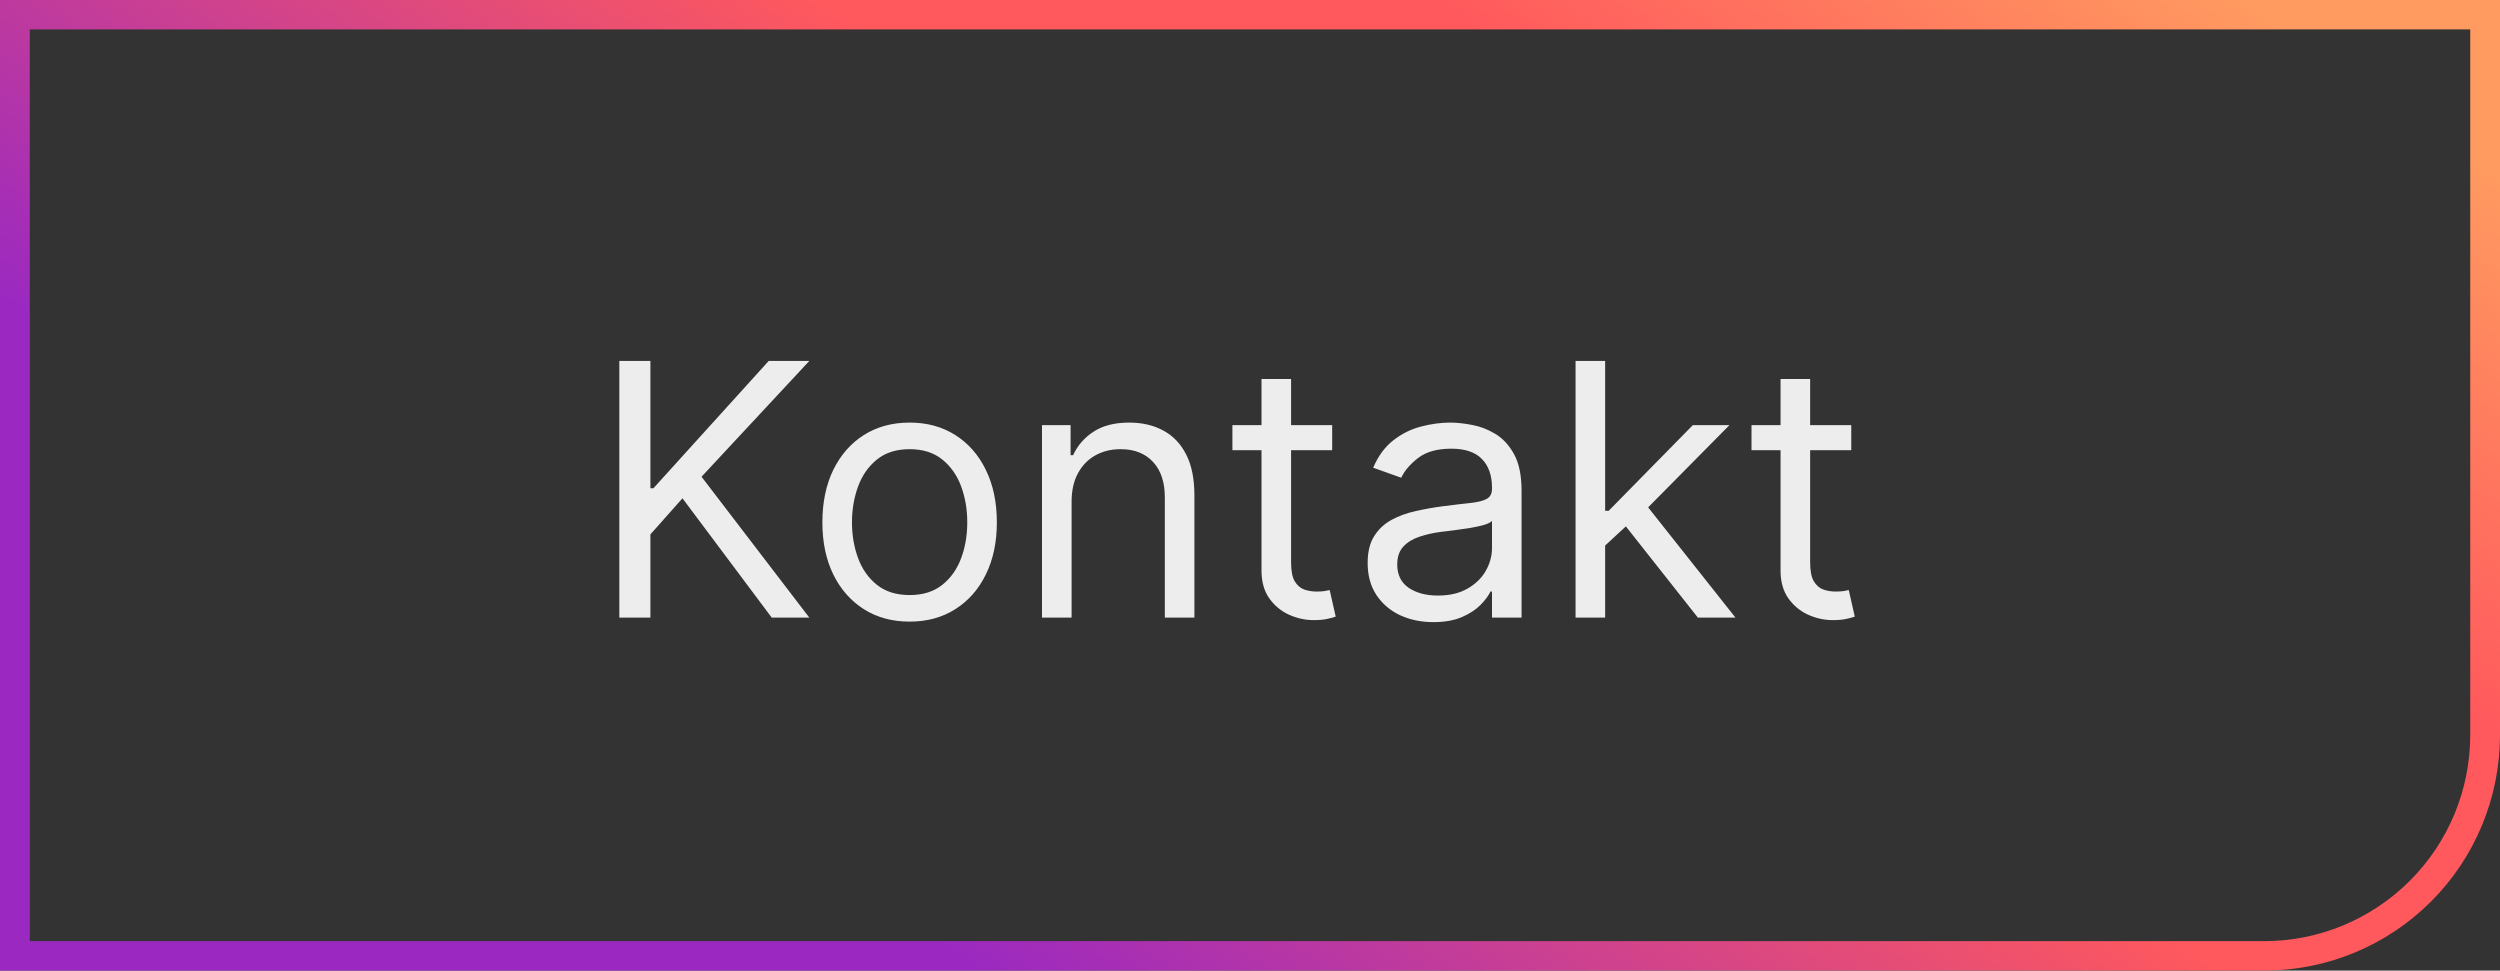 <svg xmlns="http://www.w3.org/2000/svg" width="85" height="33" viewBox="0 0 85 33" fill="none"><rect x="0" y="0" width="85" height="33" fill="#333333" stroke="none"/><path d="M21.057 20.999V12.272H22.114V16.601H22.216L26.136 12.272H27.517L23.852 16.209L27.517 20.999H26.239L23.204 16.942L22.114 18.169V20.999H21.057ZM30.927 21.135C30.336 21.135 29.818 20.995 29.372 20.713C28.929 20.432 28.582 20.039 28.332 19.533C28.085 19.027 27.961 18.436 27.961 17.76C27.961 17.079 28.085 16.483 28.332 15.975C28.582 15.466 28.929 15.072 29.372 14.79C29.818 14.509 30.336 14.368 30.927 14.368C31.518 14.368 32.035 14.509 32.478 14.79C32.924 15.072 33.271 15.466 33.518 15.975C33.768 16.483 33.893 17.079 33.893 17.76C33.893 18.436 33.768 19.027 33.518 19.533C33.271 20.039 32.924 20.432 32.478 20.713C32.035 20.995 31.518 21.135 30.927 21.135ZM30.927 20.232C31.376 20.232 31.745 20.117 32.035 19.887C32.325 19.657 32.539 19.354 32.679 18.979C32.818 18.604 32.887 18.198 32.887 17.76C32.887 17.323 32.818 16.915 32.679 16.537C32.539 16.16 32.325 15.854 32.035 15.621C31.745 15.388 31.376 15.272 30.927 15.272C30.478 15.272 30.109 15.388 29.819 15.621C29.529 15.854 29.315 16.16 29.176 16.537C29.037 16.915 28.967 17.323 28.967 17.76C28.967 18.198 29.037 18.604 29.176 18.979C29.315 19.354 29.529 19.657 29.819 19.887C30.109 20.117 30.478 20.232 30.927 20.232ZM36.434 17.061V20.999H35.428V14.454H36.4V15.476H36.485C36.639 15.144 36.871 14.877 37.184 14.675C37.496 14.471 37.9 14.368 38.394 14.368C38.837 14.368 39.225 14.459 39.557 14.641C39.89 14.82 40.148 15.093 40.333 15.459C40.518 15.823 40.61 16.283 40.61 16.84V20.999H39.604V16.908C39.604 16.394 39.471 15.993 39.204 15.706C38.937 15.417 38.57 15.272 38.104 15.272C37.783 15.272 37.496 15.341 37.244 15.481C36.994 15.62 36.796 15.823 36.651 16.09C36.506 16.357 36.434 16.681 36.434 17.061ZM45.294 14.454V15.306H41.902V14.454H45.294ZM42.891 12.885H43.897V19.124C43.897 19.408 43.938 19.621 44.02 19.763C44.105 19.902 44.213 19.996 44.344 20.044C44.478 20.09 44.618 20.113 44.766 20.113C44.877 20.113 44.968 20.107 45.039 20.096C45.11 20.081 45.166 20.07 45.209 20.061L45.414 20.965C45.346 20.991 45.25 21.016 45.128 21.042C45.006 21.07 44.851 21.084 44.664 21.084C44.38 21.084 44.101 21.023 43.828 20.901C43.559 20.779 43.334 20.593 43.155 20.343C42.979 20.093 42.891 19.777 42.891 19.397V12.885ZM48.733 21.152C48.319 21.152 47.942 21.074 47.604 20.918C47.266 20.759 46.998 20.53 46.799 20.232C46.6 19.931 46.5 19.567 46.5 19.141C46.5 18.766 46.574 18.462 46.722 18.229C46.87 17.993 47.067 17.809 47.314 17.675C47.561 17.542 47.834 17.442 48.133 17.377C48.434 17.309 48.736 17.255 49.04 17.215C49.438 17.164 49.76 17.125 50.008 17.1C50.258 17.072 50.439 17.025 50.553 16.959C50.669 16.894 50.728 16.78 50.728 16.618V16.584C50.728 16.164 50.613 15.837 50.383 15.604C50.155 15.371 49.81 15.255 49.347 15.255C48.867 15.255 48.49 15.36 48.218 15.57C47.945 15.78 47.753 16.005 47.642 16.243L46.688 15.902C46.858 15.505 47.086 15.195 47.37 14.973C47.657 14.749 47.969 14.593 48.307 14.505C48.648 14.414 48.983 14.368 49.313 14.368C49.523 14.368 49.765 14.394 50.037 14.445C50.313 14.493 50.578 14.594 50.834 14.748C51.093 14.901 51.307 15.133 51.478 15.442C51.648 15.752 51.733 16.167 51.733 16.686V20.999H50.728V20.113H50.676C50.608 20.255 50.495 20.407 50.336 20.569C50.176 20.731 49.965 20.868 49.701 20.982C49.436 21.096 49.114 21.152 48.733 21.152ZM48.887 20.249C49.284 20.249 49.62 20.171 49.892 20.015C50.168 19.858 50.375 19.657 50.515 19.41C50.657 19.162 50.728 18.902 50.728 18.63V17.709C50.685 17.76 50.591 17.807 50.446 17.85C50.304 17.89 50.14 17.925 49.952 17.956C49.767 17.985 49.587 18.01 49.411 18.033C49.238 18.053 49.097 18.07 48.989 18.084C48.728 18.118 48.483 18.174 48.256 18.25C48.032 18.324 47.85 18.436 47.711 18.587C47.574 18.735 47.506 18.936 47.506 19.192C47.506 19.542 47.635 19.806 47.894 19.985C48.155 20.161 48.486 20.249 48.887 20.249ZM54.506 18.613L54.489 17.368H54.694L57.557 14.454H58.802L55.751 17.539H55.666L54.506 18.613ZM53.569 20.999V12.272H54.575V20.999H53.569ZM57.728 20.999L55.171 17.76L55.887 17.061L59.006 20.999H57.728ZM62.943 14.454V15.306H59.551V14.454H62.943ZM60.539 12.885H61.545V19.124C61.545 19.408 61.586 19.621 61.669 19.763C61.754 19.902 61.862 19.996 61.992 20.044C62.126 20.09 62.267 20.113 62.414 20.113C62.525 20.113 62.616 20.107 62.687 20.096C62.758 20.081 62.815 20.07 62.858 20.061L63.062 20.965C62.994 20.991 62.899 21.016 62.777 21.042C62.654 21.07 62.5 21.084 62.312 21.084C62.028 21.084 61.75 21.023 61.477 20.901C61.207 20.779 60.983 20.593 60.804 20.343C60.627 20.093 60.539 19.777 60.539 19.397V12.885Z" fill="#EDEDED"></path><path d="M77 32.999H0V-0.001H85V24.999C84.998 27.12 84.154 29.154 82.654 30.653C81.154 32.153 79.121 32.997 77 32.999ZM1.012 0.999V31.999H76.988C78.844 31.997 80.623 31.259 81.935 29.946C83.248 28.634 83.986 26.855 83.988 24.999V0.999H1.012Z" fill="url(#paint0_linear_153_2)"></path><defs><linearGradient id="paint0_linear_153_2" x1="85" y1="6.137" x2="55.777" y2="48.513" gradientUnits="userSpaceOnUse"><stop stop-color="#FF9A60"></stop><stop offset="0.301" stop-color="#FF595D"></stop><stop offset="0.532" stop-color="#FF595D"></stop><stop offset="1" stop-color="#9B29C1"></stop></linearGradient></defs></svg>